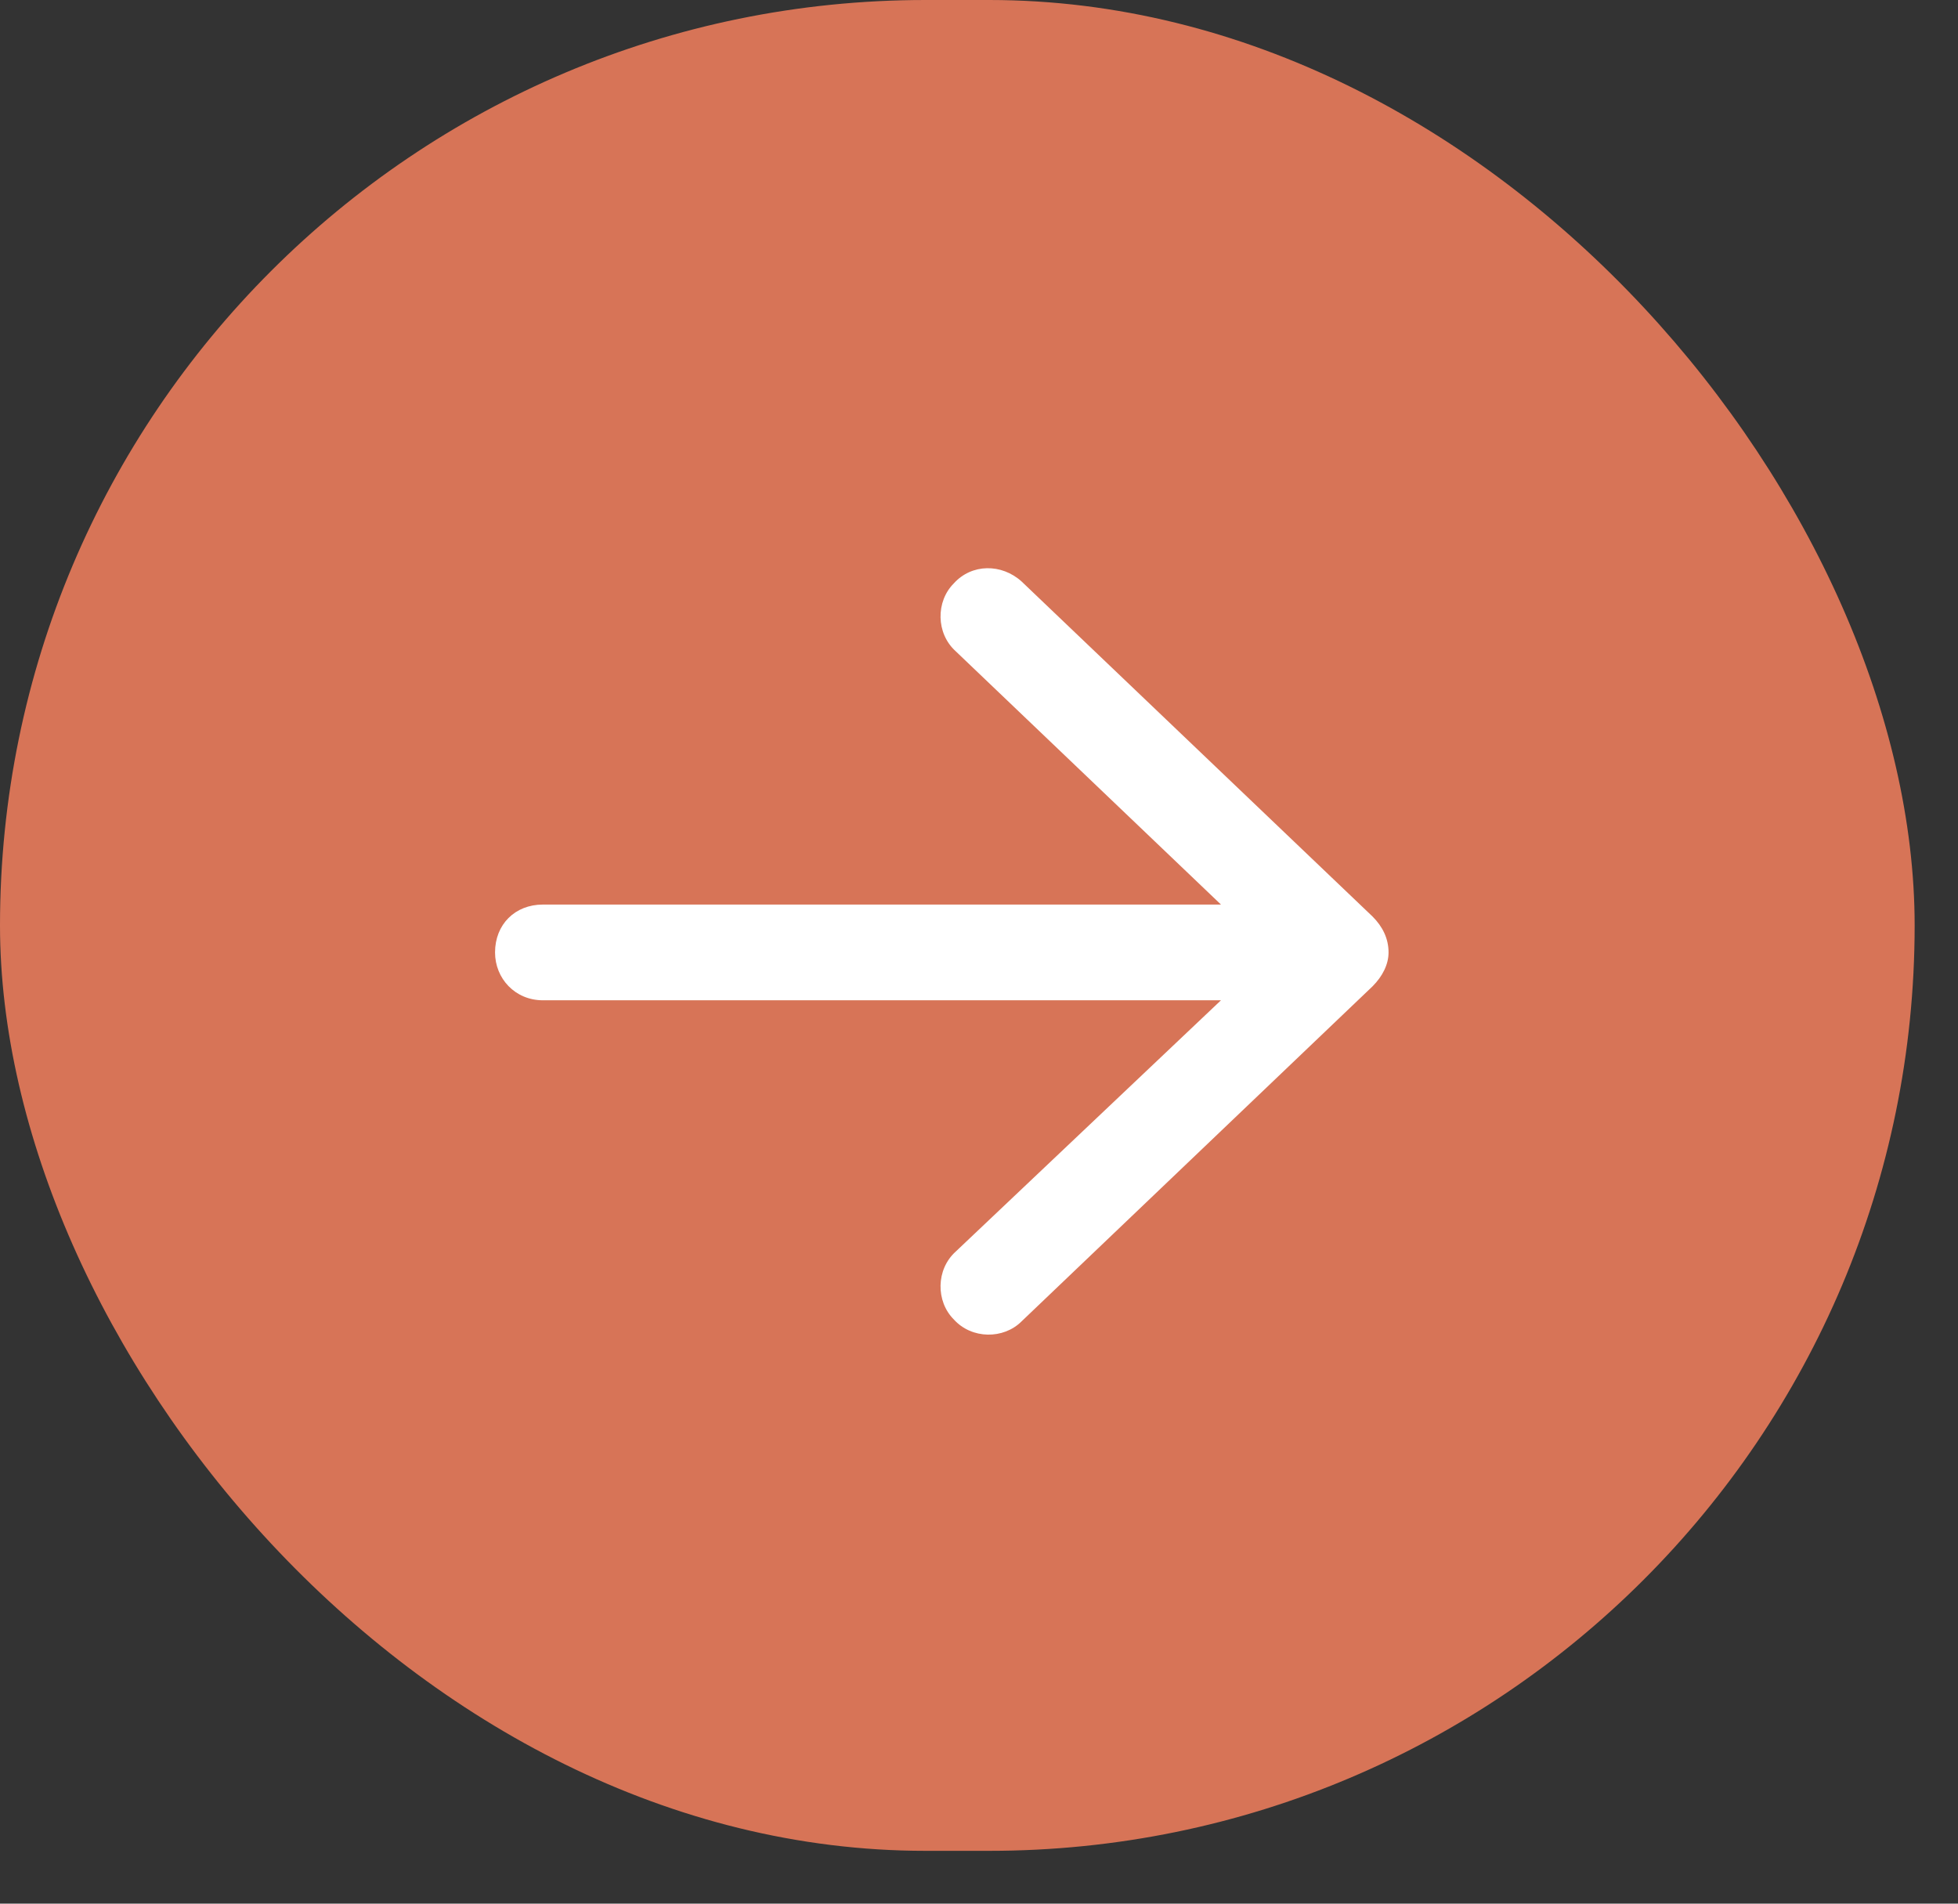 <svg width="36" height="35" viewBox="0 0 36 35" fill="none" xmlns="http://www.w3.org/2000/svg">
<rect x="0" y="0" width="36" height="35" fill="#333333" stroke="none"/>
<rect width="35.203" height="34.029" rx="17.015" fill="#D77457"/>
<path d="M18.782 10.69L25.236 16.851C25.419 17.034 25.53 17.254 25.53 17.511C25.53 17.731 25.419 17.951 25.236 18.134L18.782 24.295C18.452 24.625 17.866 24.625 17.536 24.258C17.206 23.928 17.206 23.341 17.572 23.011L22.449 18.391H9.982C9.468 18.391 9.102 17.988 9.102 17.511C9.102 16.997 9.468 16.631 9.982 16.631H22.449L17.572 11.974C17.206 11.644 17.206 11.057 17.536 10.727C17.866 10.36 18.416 10.36 18.782 10.69Z" fill="white"/>
</svg>
